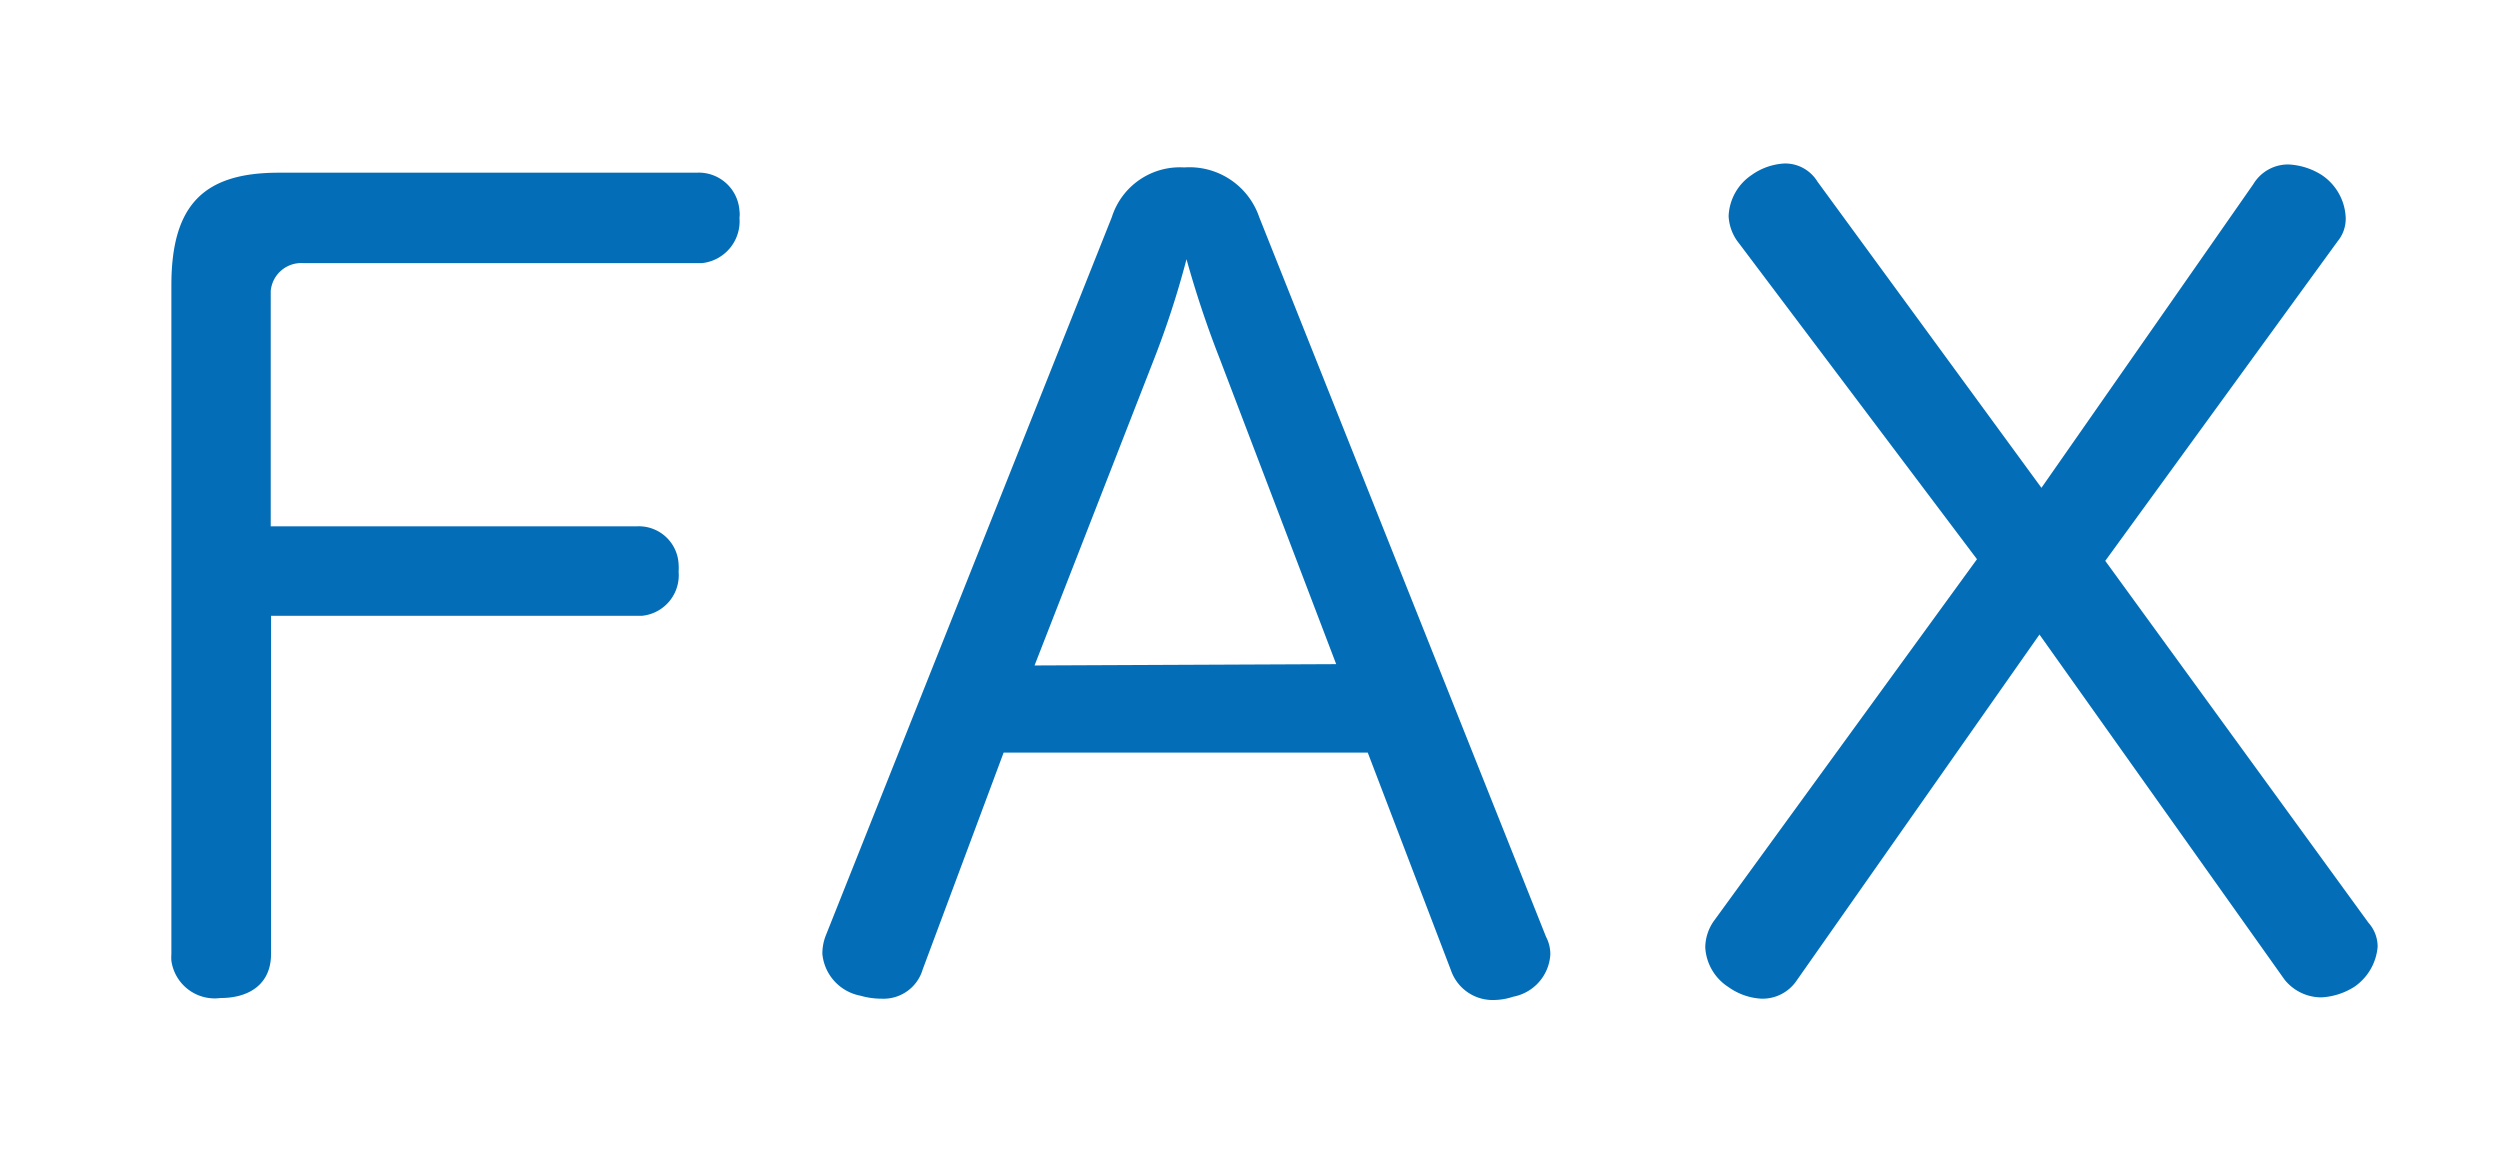 <svg xmlns="http://www.w3.org/2000/svg" width="76" height="35" viewBox="0 0 76 35"><defs><style>.a{fill:#036eb7;}</style></defs><path class="a" d="M8.24,29c0,.9-.64,1.34-1.54,1.34a1.33,1.33,0,0,1-1.49-1.13,1.48,1.48,0,0,1,0-.21V8.67c0-2.46,1-3.42,3.26-3.42H21.17a1.24,1.24,0,0,1,1.31,1.16.74.74,0,0,1,0,.21A1.28,1.28,0,0,1,21.33,8H9.23a.93.93,0,0,0-1,.85V16H19.37a1.21,1.21,0,0,1,1.26,1.16,1.62,1.62,0,0,1,0,.22,1.24,1.24,0,0,1-1.11,1.34H8.24Z"/><path class="a" d="M28.05,29.47a1.24,1.24,0,0,1-1.25.89,2.3,2.3,0,0,1-.64-.09A1.43,1.43,0,0,1,25,29a1.49,1.49,0,0,1,.1-.55L33.8,6.6A2.17,2.17,0,0,1,36,5.09,2.24,2.24,0,0,1,38.28,6.6L47,28.48a1.13,1.13,0,0,1,.13.54A1.39,1.39,0,0,1,46,30.3a1.91,1.91,0,0,1-.58.1,1.34,1.34,0,0,1-1.31-.9l-2.53-6.62H30.51Zm12.57-9.28-3.55-9.31a31,31,0,0,1-1-3,27.5,27.5,0,0,1-1,3.07l-3.62,9.28Z"/><path class="a" d="M68.5,5.6A1.23,1.23,0,0,1,69.58,5a2.07,2.07,0,0,1,1,.32,1.64,1.64,0,0,1,.73,1.31,1.08,1.08,0,0,1-.25.71L64,17.05l8,11a1.09,1.09,0,0,1,.28.73A1.64,1.64,0,0,1,71.57,30a2.07,2.07,0,0,1-1,.32,1.43,1.43,0,0,1-1.12-.54L62,19.29,54.61,29.82a1.25,1.25,0,0,1-1.06.54,1.89,1.89,0,0,1-1-.35,1.53,1.53,0,0,1-.71-1.21A1.42,1.42,0,0,1,52.1,28l8-11L52.8,7.31a1.43,1.43,0,0,1-.25-.74,1.58,1.58,0,0,1,.7-1.25,1.89,1.89,0,0,1,1-.35,1.15,1.15,0,0,1,1,.55l6.81,9.31Z"/></svg>